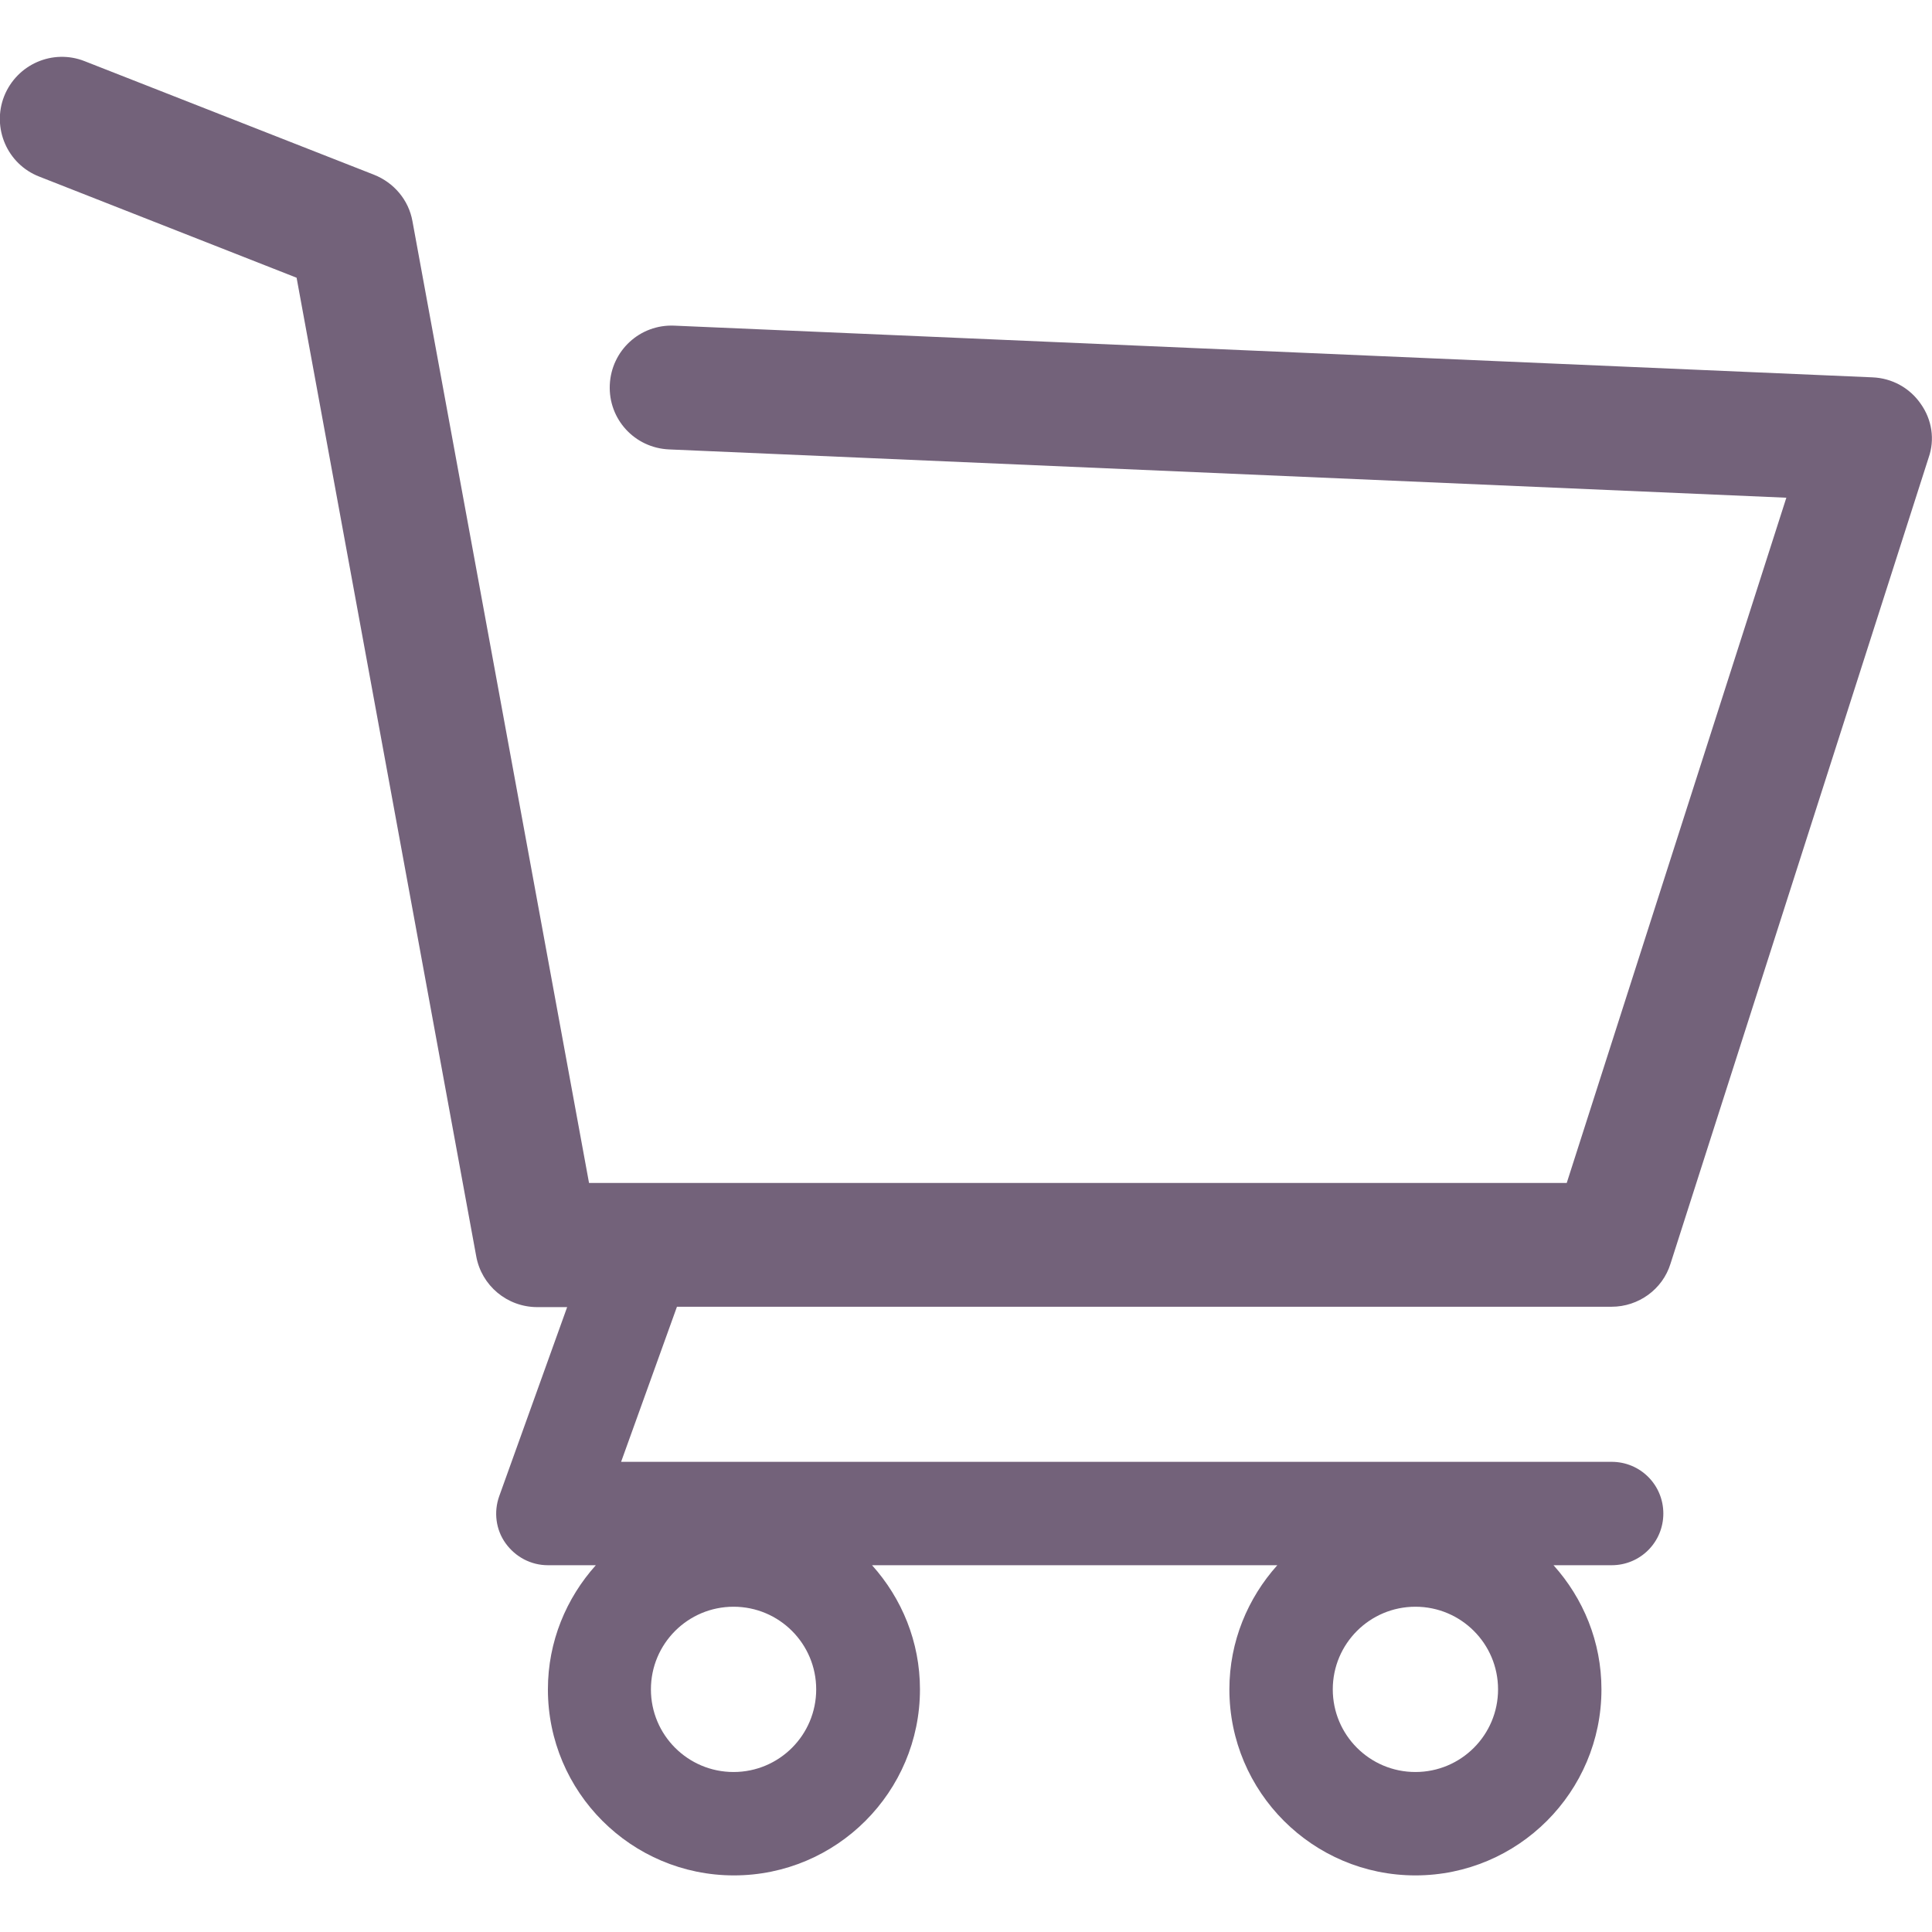 <svg version="1.1" id="Layer_1" xmlns="http://www.w3.org/2000/svg" xmlns:xlink="http://www.w3.org/1999/xlink" x="0px" y="0px"
	 viewBox="0 0 512 512" style="enable-background:new 0 0 512 512;" xml:space="preserve">
<path fill="rgb(115, 98, 122)" d="M509,107c-2.9-4.2-7.6-6.8-12.8-7L178.7,86.3c-9.1-0.4-16.7,6.6-17.1,15.7c-0.4,9.1,6.6,16.7,15.7,17.1
	l296.1,12.8l-58.2,181.6H156.1L109.3,58.6c-1-5.6-4.9-10.2-10.2-12.3L22.4,16.2C14,12.9,4.5,17,1.1,25.5c-3.3,8.4,0.8,18,9.3,21.3
	l68.2,26.8l47.6,259.3c1.4,7.8,8.2,13.5,16.2,13.5h7.9l-18,50.1c-1.5,4.2-0.9,8.9,1.7,12.5c2.6,3.6,6.7,5.8,11.2,5.8h12.7
	c-7.8,8.7-12.7,20.2-12.7,32.9c0,27.2,22.1,49.3,49.3,49.3s49.3-22.1,49.3-49.3c0-12.6-4.8-24.1-12.7-32.9h107.4
	c-7.8,8.7-12.7,20.2-12.7,32.9c0,27.2,22.1,49.3,49.3,49.3c27.2,0,49.3-22.1,49.3-49.3c0-12.6-4.8-24.1-12.7-32.9h15.4
	c7.6,0,13.7-6.1,13.7-13.7c0-7.6-6.1-13.7-13.7-13.7H164.6l14.8-41.1h247.7c7.1,0,13.5-4.6,15.6-11.4l68.4-213.6
	C512.8,116.5,512,111.2,509,107L509,107z M194.4,469.6c-12.1,0-21.9-9.8-21.9-21.9s9.8-21.9,21.9-21.9c12.1,0,21.9,9.8,21.9,21.9
	S206.5,469.6,194.4,469.6z M375.1,469.6c-12.1,0-21.9-9.8-21.9-21.9s9.8-21.9,21.9-21.9s21.9,9.8,21.9,21.9S387.2,469.6,375.1,469.6
	z"/>
</svg>
